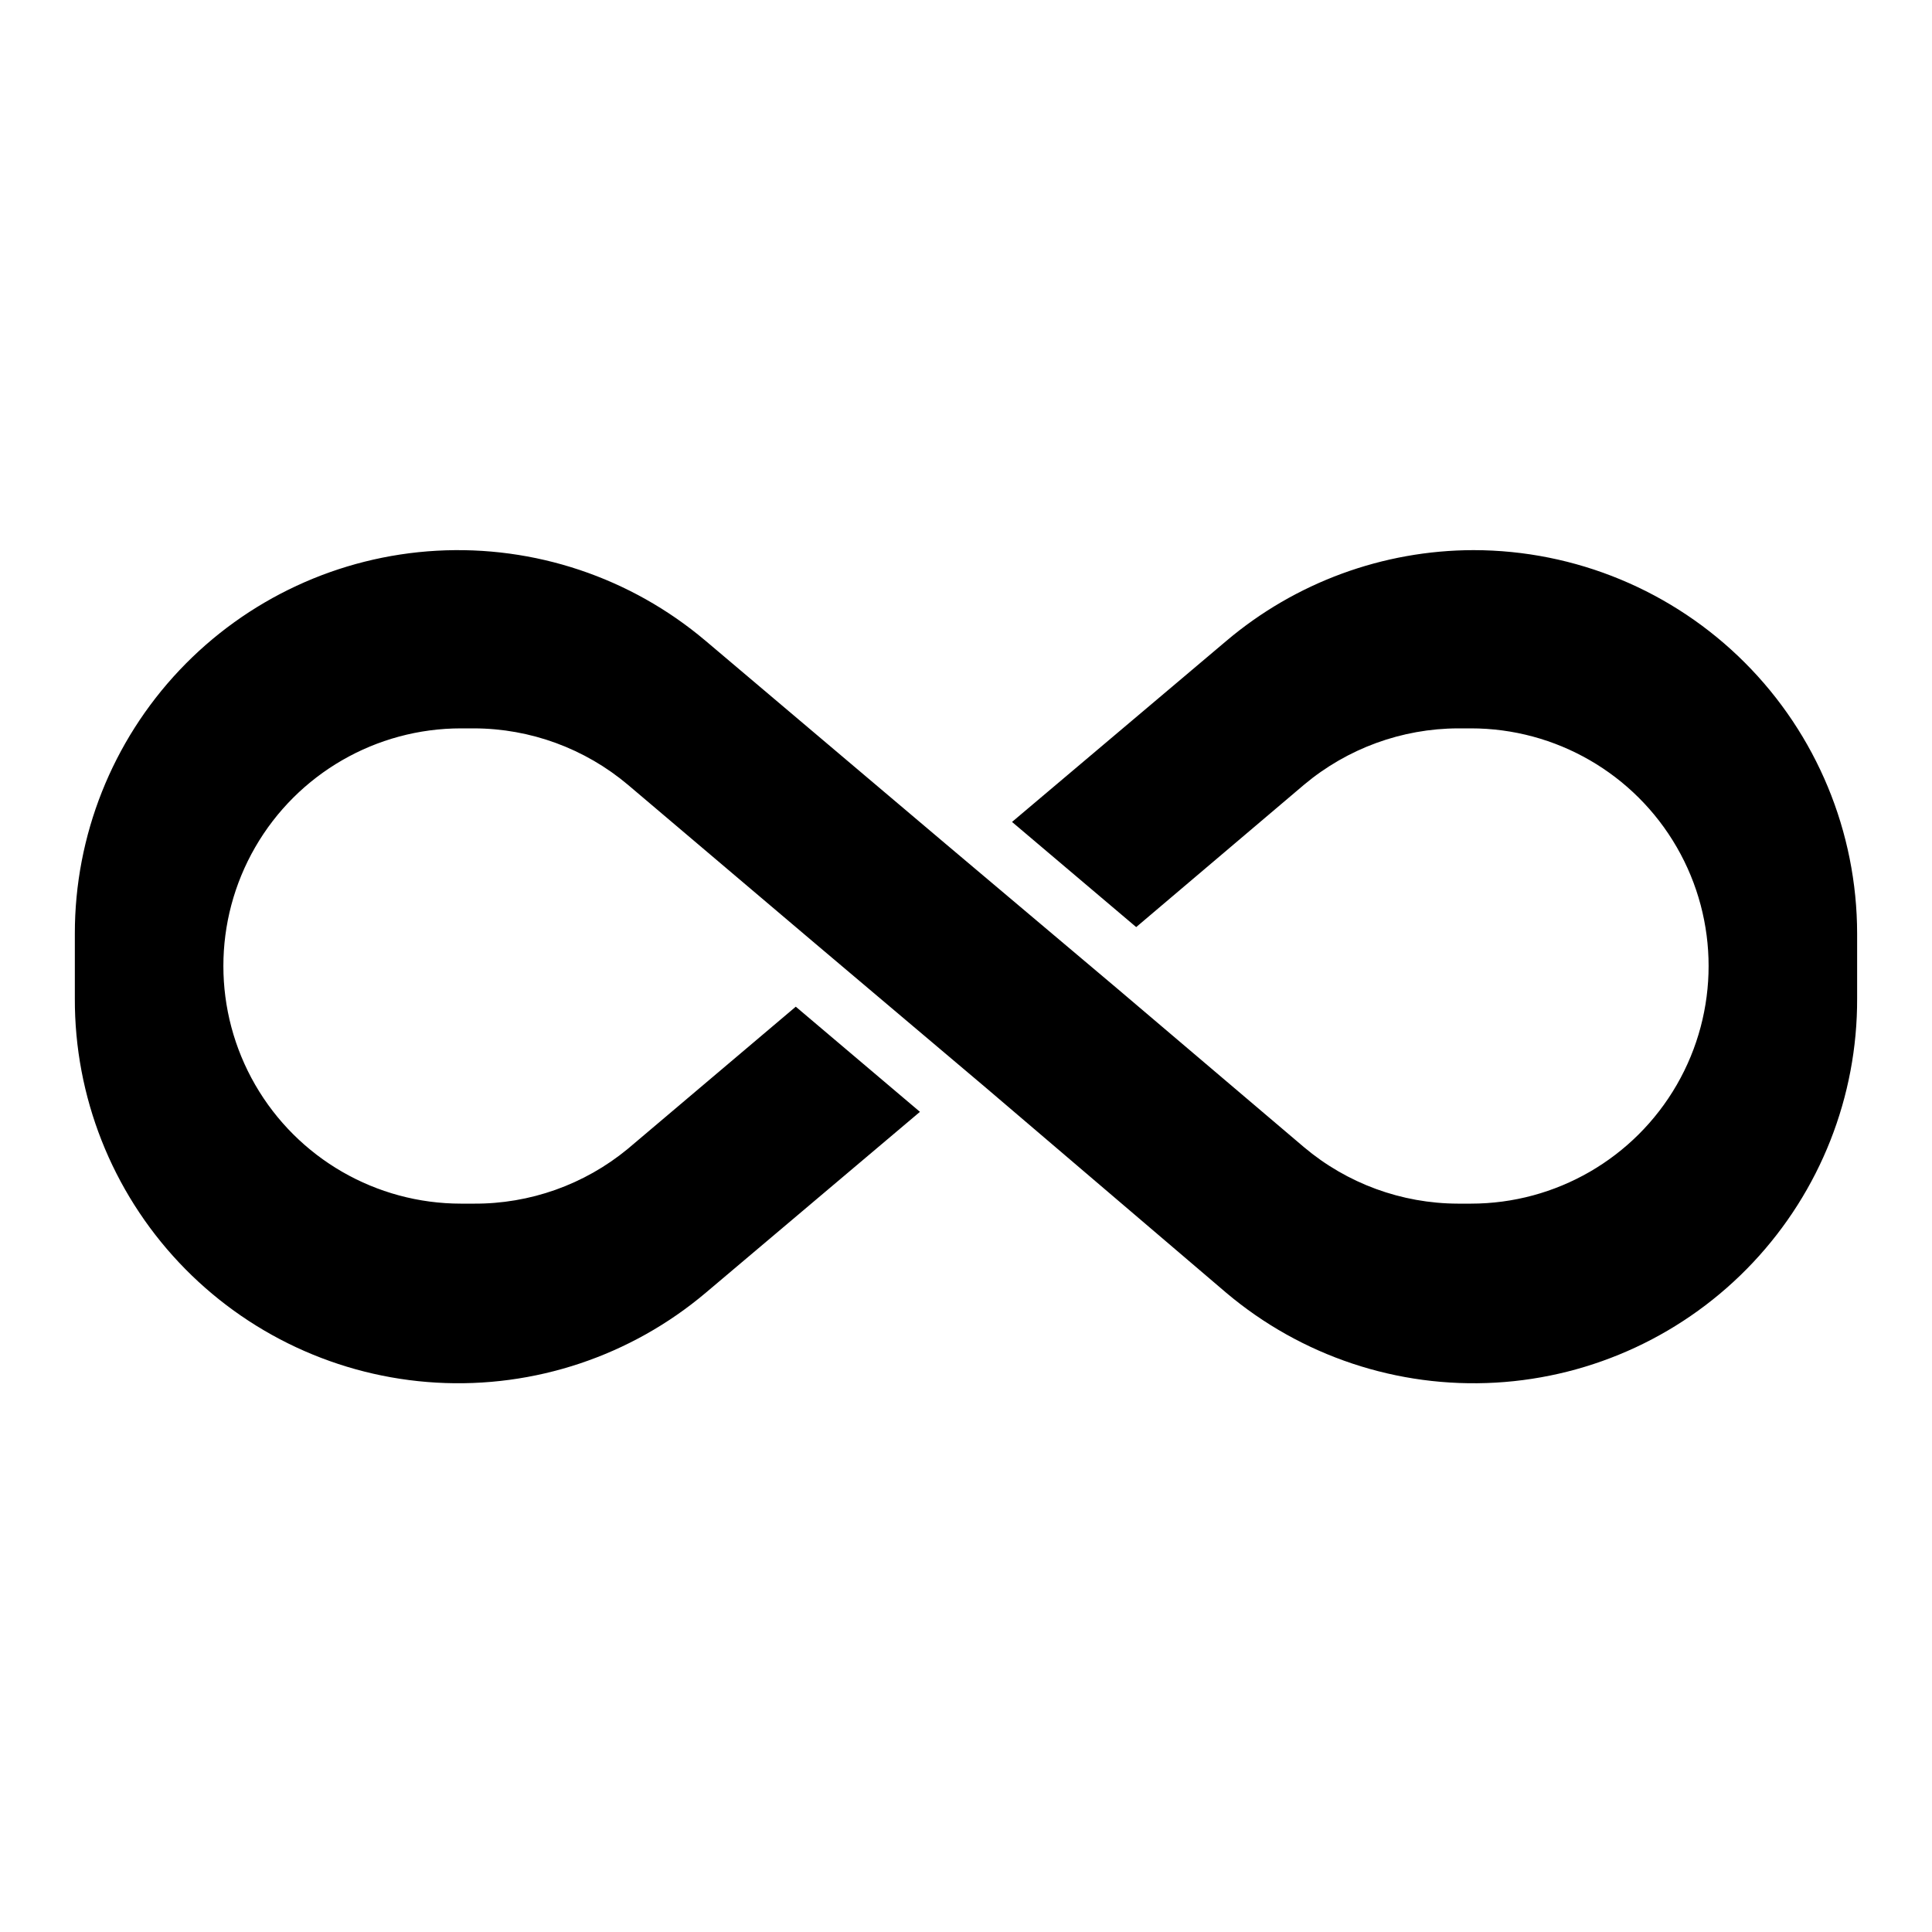 <?xml version="1.0" encoding="UTF-8"?>
<!-- Uploaded to: SVG Repo, www.svgrepo.com, Generator: SVG Repo Mixer Tools -->
<svg fill="#000000" width="800px" height="800px" version="1.1" viewBox="144 144 512 512" xmlns="http://www.w3.org/2000/svg">
 <path d="m534.53 289.79c-24.016 0.031-47.25 8.562-65.574 24.09l-56.758 47.941 32.906 27.867 44.555-37.785c11.438-9.57 25.863-14.836 40.777-14.879h3.387c22.496 0 43.289 12.004 54.539 31.488s11.25 43.488 0 62.977c-11.25 19.484-32.043 31.488-54.539 31.488h-3.465c-14.926-0.043-29.363-5.336-40.777-14.957l-49.594-42.117-45.184-38.102-63.844-54.004v0.004c-19.824-16.766-45.32-25.301-71.246-23.852-25.922 1.449-50.305 12.773-68.141 31.645-17.832 18.875-27.758 43.859-27.738 69.824v17.16c-0.094 26.012 9.789 51.066 27.613 70.012 17.824 18.945 42.23 30.332 68.199 31.82 25.969 1.488 51.52-7.035 71.391-23.82l56.758-47.941-32.906-27.867-44.555 37.707c-11.477 9.453-25.91 14.578-40.777 14.488h-3.383c-22.5 0-43.293-12.004-54.539-31.488-11.25-19.488-11.25-43.492 0-62.977 11.246-19.484 32.039-31.488 54.539-31.488h3.465-0.004c14.93 0.039 29.363 5.336 40.777 14.957l49.594 42.035 45.184 38.18 63.766 54.395c19.871 16.785 45.422 25.309 71.391 23.82 25.969-1.488 50.375-12.875 68.199-31.82 17.824-18.945 27.707-44 27.613-70.012v-17.16c-0.023-26.945-10.734-52.785-29.789-71.84-19.055-19.055-44.895-29.766-71.84-29.789z"/>
</svg>